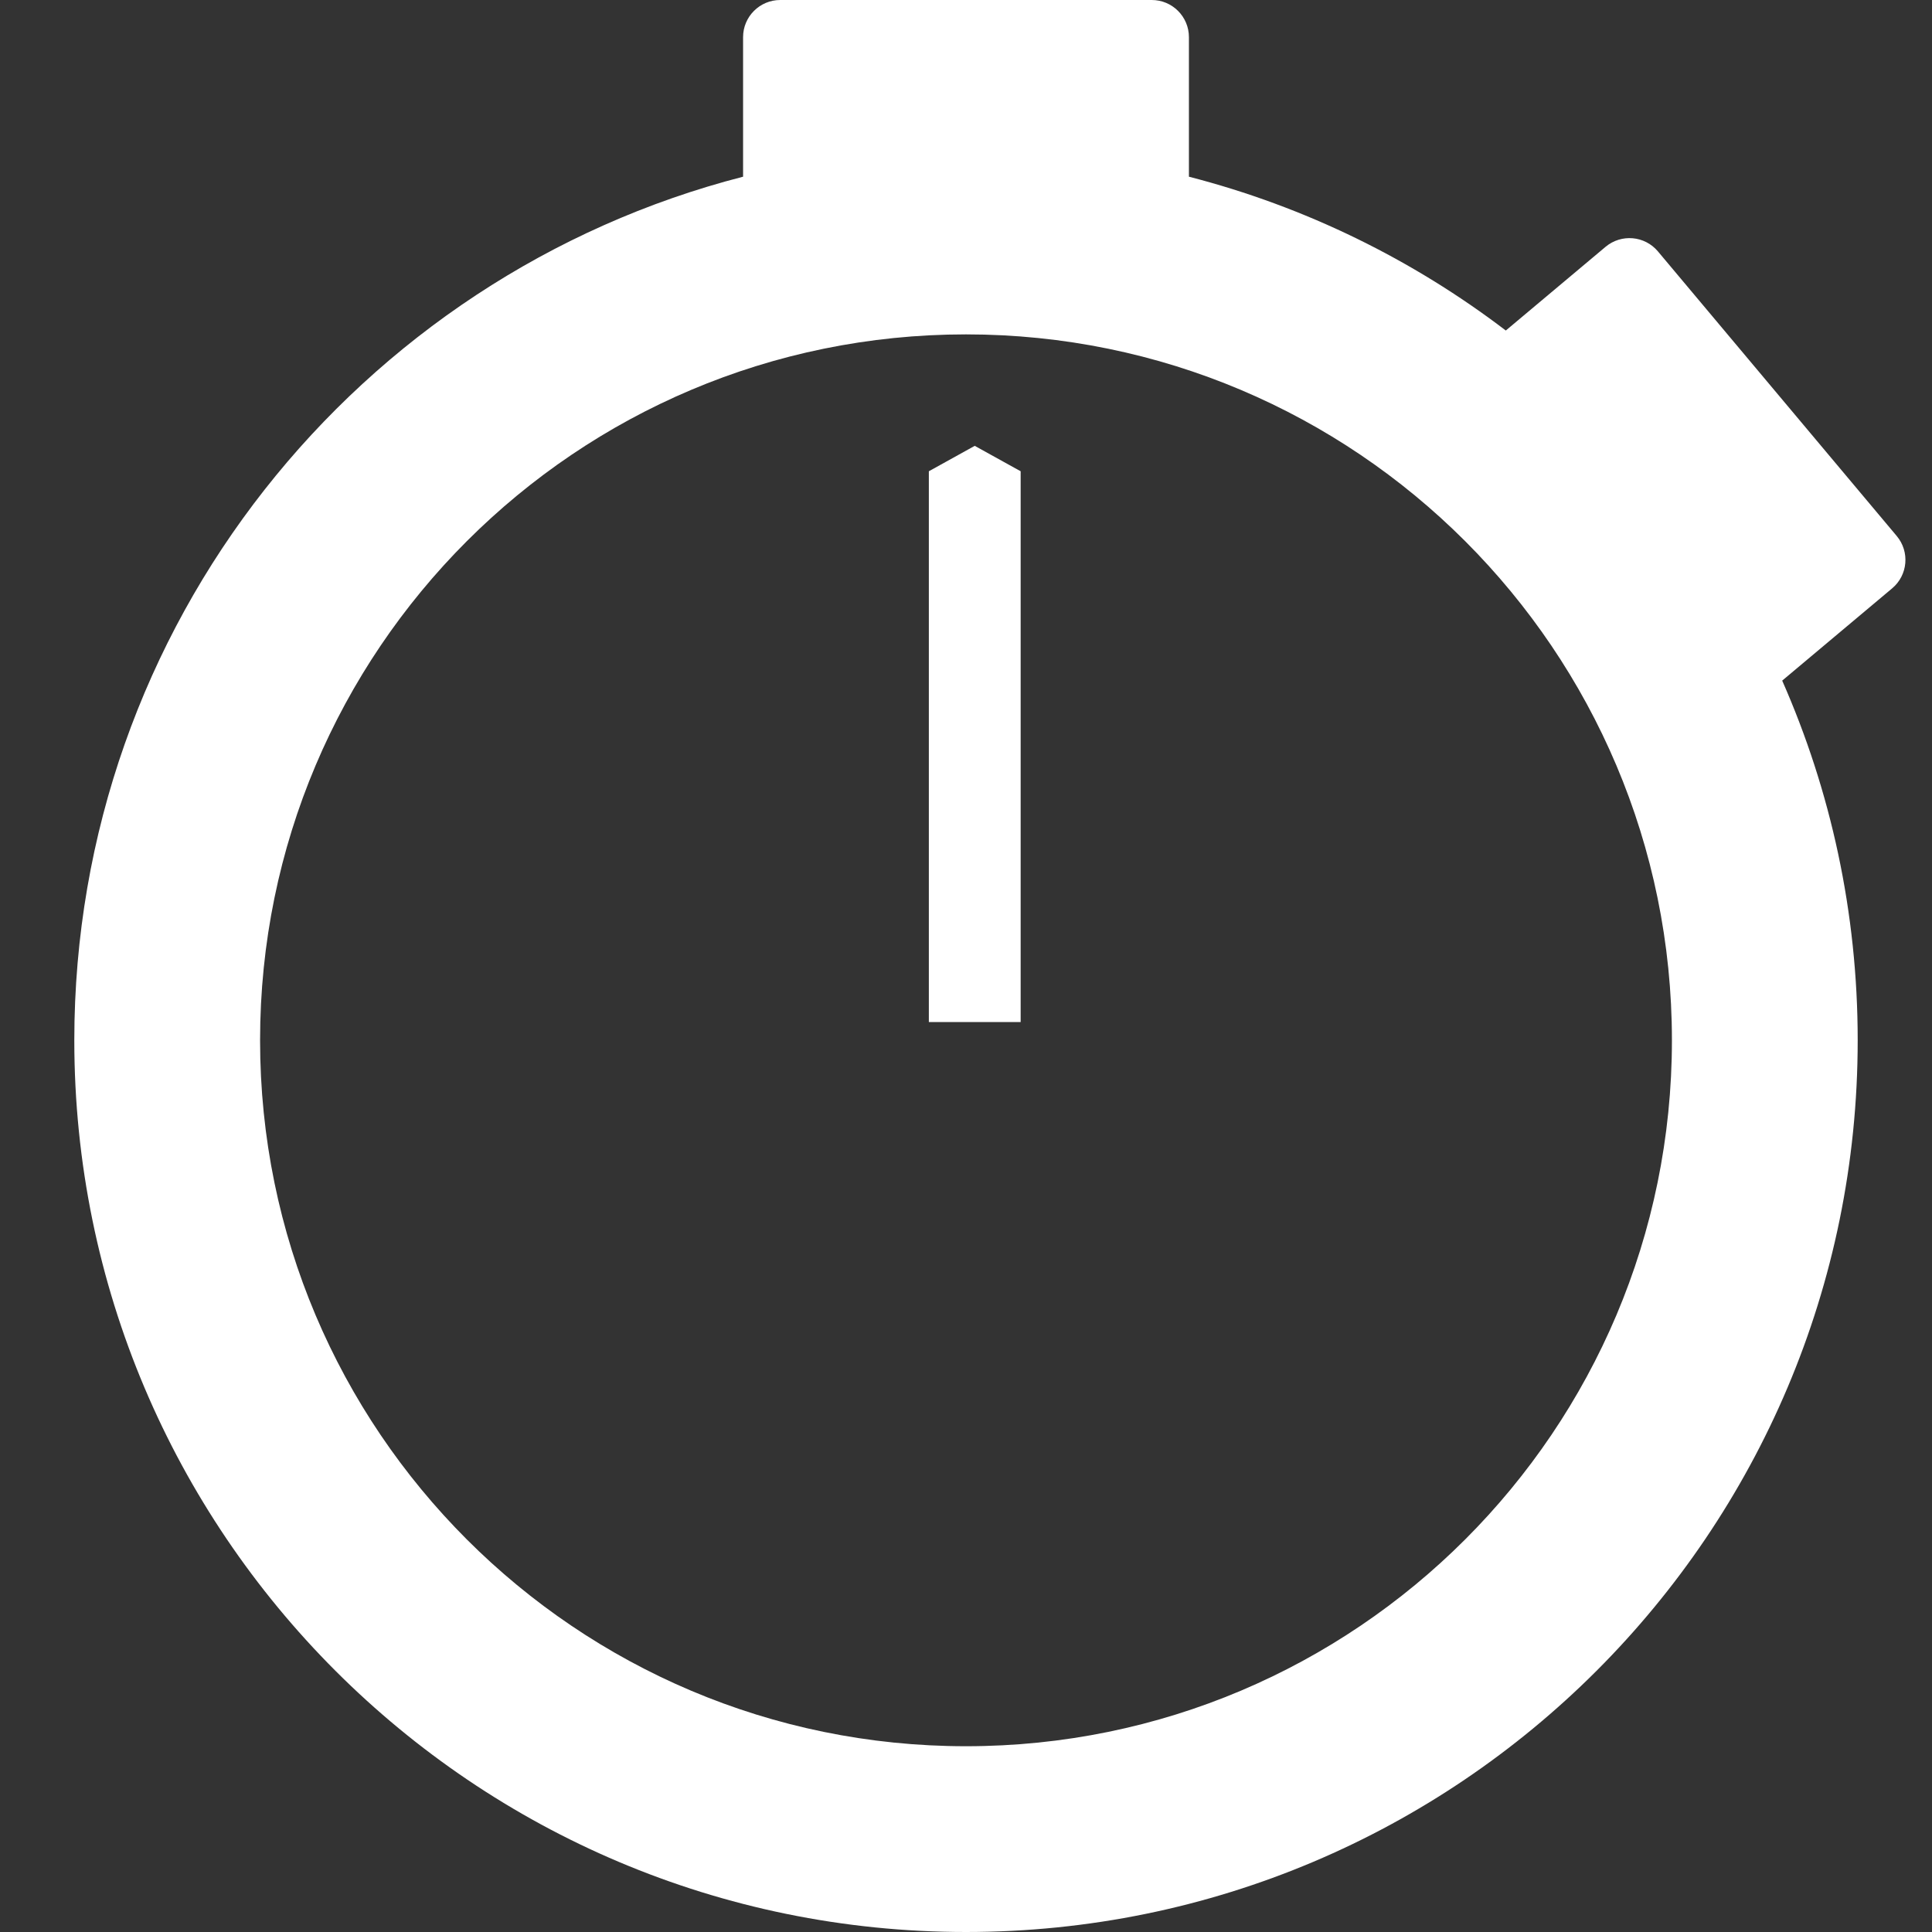 <?xml version="1.0" encoding="UTF-8"?>
<svg xmlns="http://www.w3.org/2000/svg" width="52" height="52" viewBox="0 0 52 52" fill="none">
  <rect x="0" y="0" width="52" height="52" fill="#333333" stroke="none"/>
  <path fill-rule="evenodd" clip-rule="evenodd" d="M20 1C20 0.448 20.448 0 21 0H31C31.552 0 32 0.448 32 1V4.756C35.137 5.564 38.026 6.989 40.529 8.896L43.214 6.643C43.638 6.288 44.268 6.343 44.623 6.766L51.051 14.427C51.406 14.85 51.351 15.48 50.928 15.835L47.968 18.319C49.274 21.28 50 24.555 50 28C50 41.255 39.255 52 26 52C12.745 52 2 41.255 2 28C2 16.817 9.649 7.42 20 4.756V1ZM45 28C45 38.493 36.493 47 26 47C15.507 47 7 38.493 7 28C7 17.507 15.507 9 26 9C36.493 9 45 17.507 45 28ZM26.235 12L27.471 12.684V27.508H25V12.684L26.235 12Z" fill="white"></path>
</svg>
